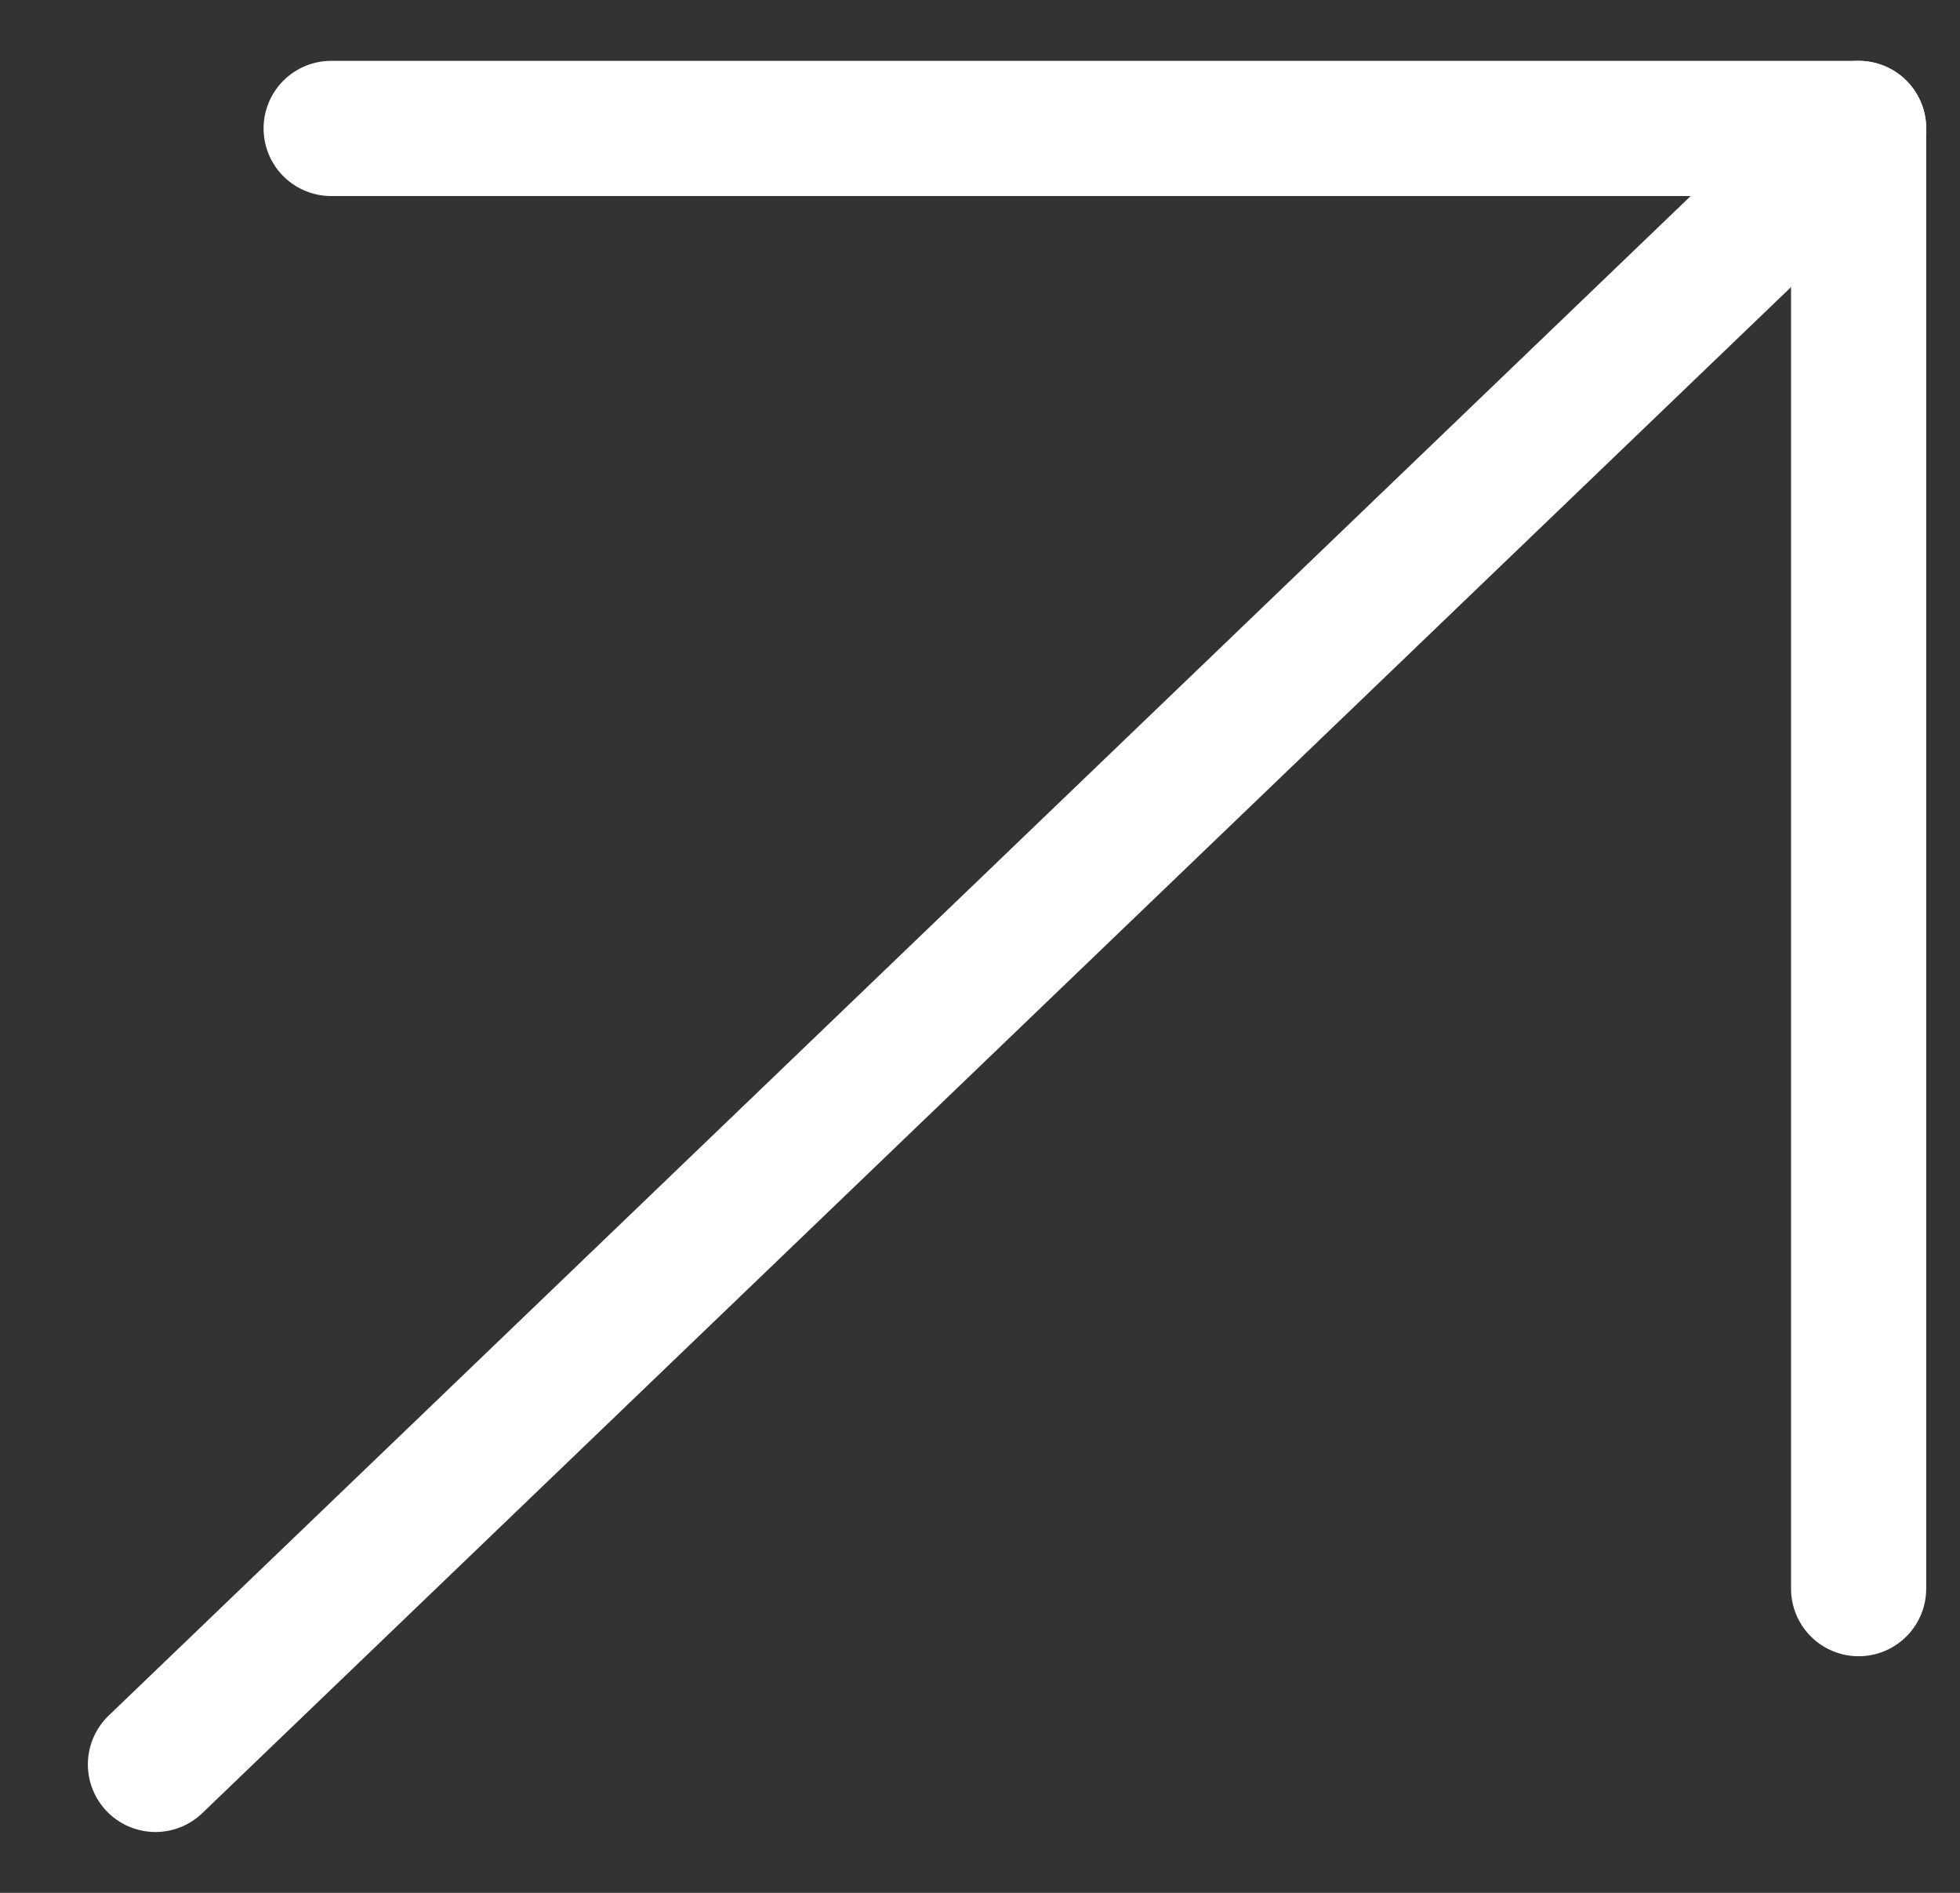 <?xml version="1.0" encoding="UTF-8"?> <!-- Generator: Adobe Illustrator 24.0.2, SVG Export Plug-In . SVG Version: 6.00 Build 0) --> <svg xmlns="http://www.w3.org/2000/svg" xmlns:xlink="http://www.w3.org/1999/xlink" id="Layer_2" x="0px" y="0px" viewBox="0 0 29 28" style="enable-background:new 0 0 29 28;" xml:space="preserve"><rect x="0" y="0" width="29" height="28" fill="#333333" stroke="none"/> <style type="text/css"> .st0{fill:none;stroke:#FFFFFF;stroke-width:2;stroke-linecap:round;stroke-linejoin:round;stroke-miterlimit:10;} </style> <polyline class="st0" points="4.9,1.9 27.5,1.9 27.5,23.5 "></polyline> <line class="st0" x1="2.3" y1="26.1" x2="27.5" y2="1.9"></line> </svg> 
